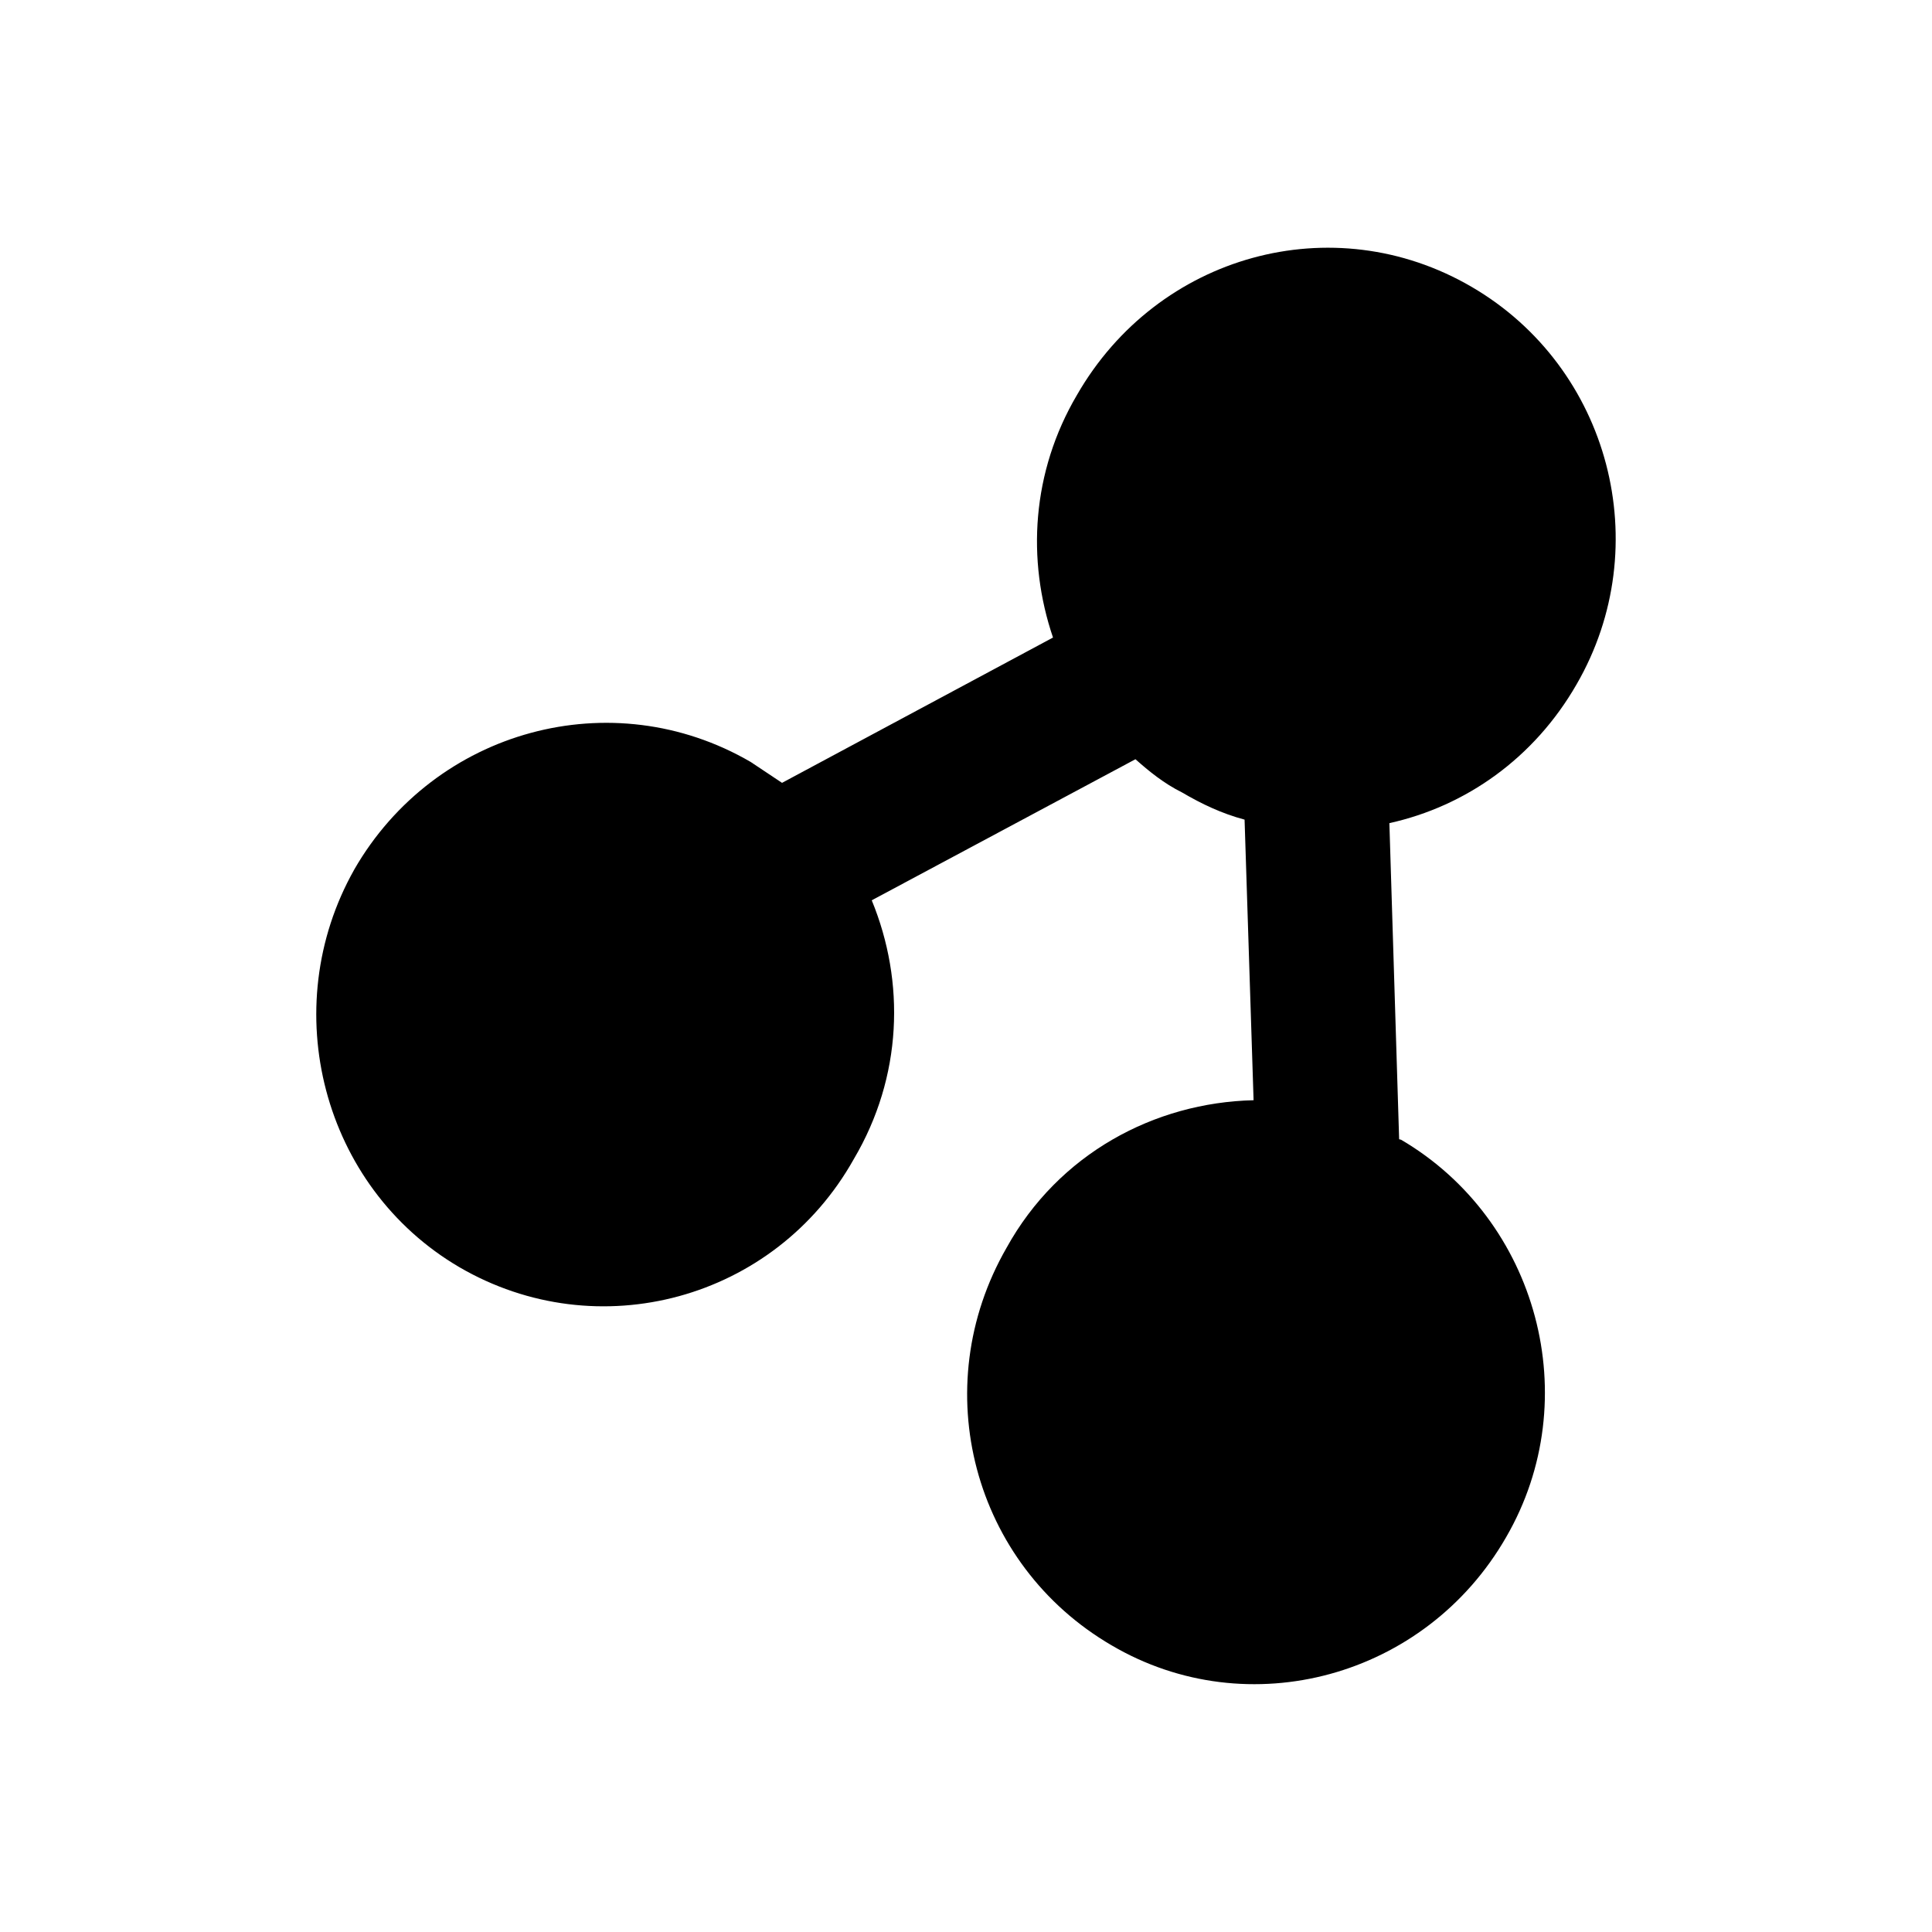 <?xml version="1.0" encoding="UTF-8"?>
<!-- Uploaded to: SVG Repo, www.svgrepo.com, Generator: SVG Repo Mixer Tools -->
<svg fill="#000000" width="800px" height="800px" version="1.1" viewBox="144 144 512 512" xmlns="http://www.w3.org/2000/svg">
 <path d="m237.88 374.45c-20.766 36.797-8.379 84.121 27.828 105.35 36.703 21.41 83.645 8.688 104.55-28.617 12.914-21.848 13.664-46.957 4.762-68.594l69.887-37.387c3.523 3.137 7.539 6.422 12.34 8.801 5.188 3.043 10.492 5.578 16.578 7.207l2.387 74.359c-26.289 0.621-51.684 14.188-65.461 39.105-21.387 37.176-8.883 83.969 27.844 105.36 36.203 21.27 83.164 8.543 104.53-28.637 21.277-36.668 8.395-84.105-27.812-105.35l-0.527-0.141-2.586-83.766c20.242-4.469 38.379-17.227 49.598-36.762 21.227-36.656 8.891-83.996-27.84-105.38-36.723-21.398-83.156-8.539-104.54 28.656-12.027 20.422-13.355 43.73-6.359 64.301l-71.812 38.508c-2.777-1.844-5.539-3.676-8.312-5.539-36.734-21.379-83.672-8.637-105.06 28.52z" fill-rule="evenodd"/>
</svg>